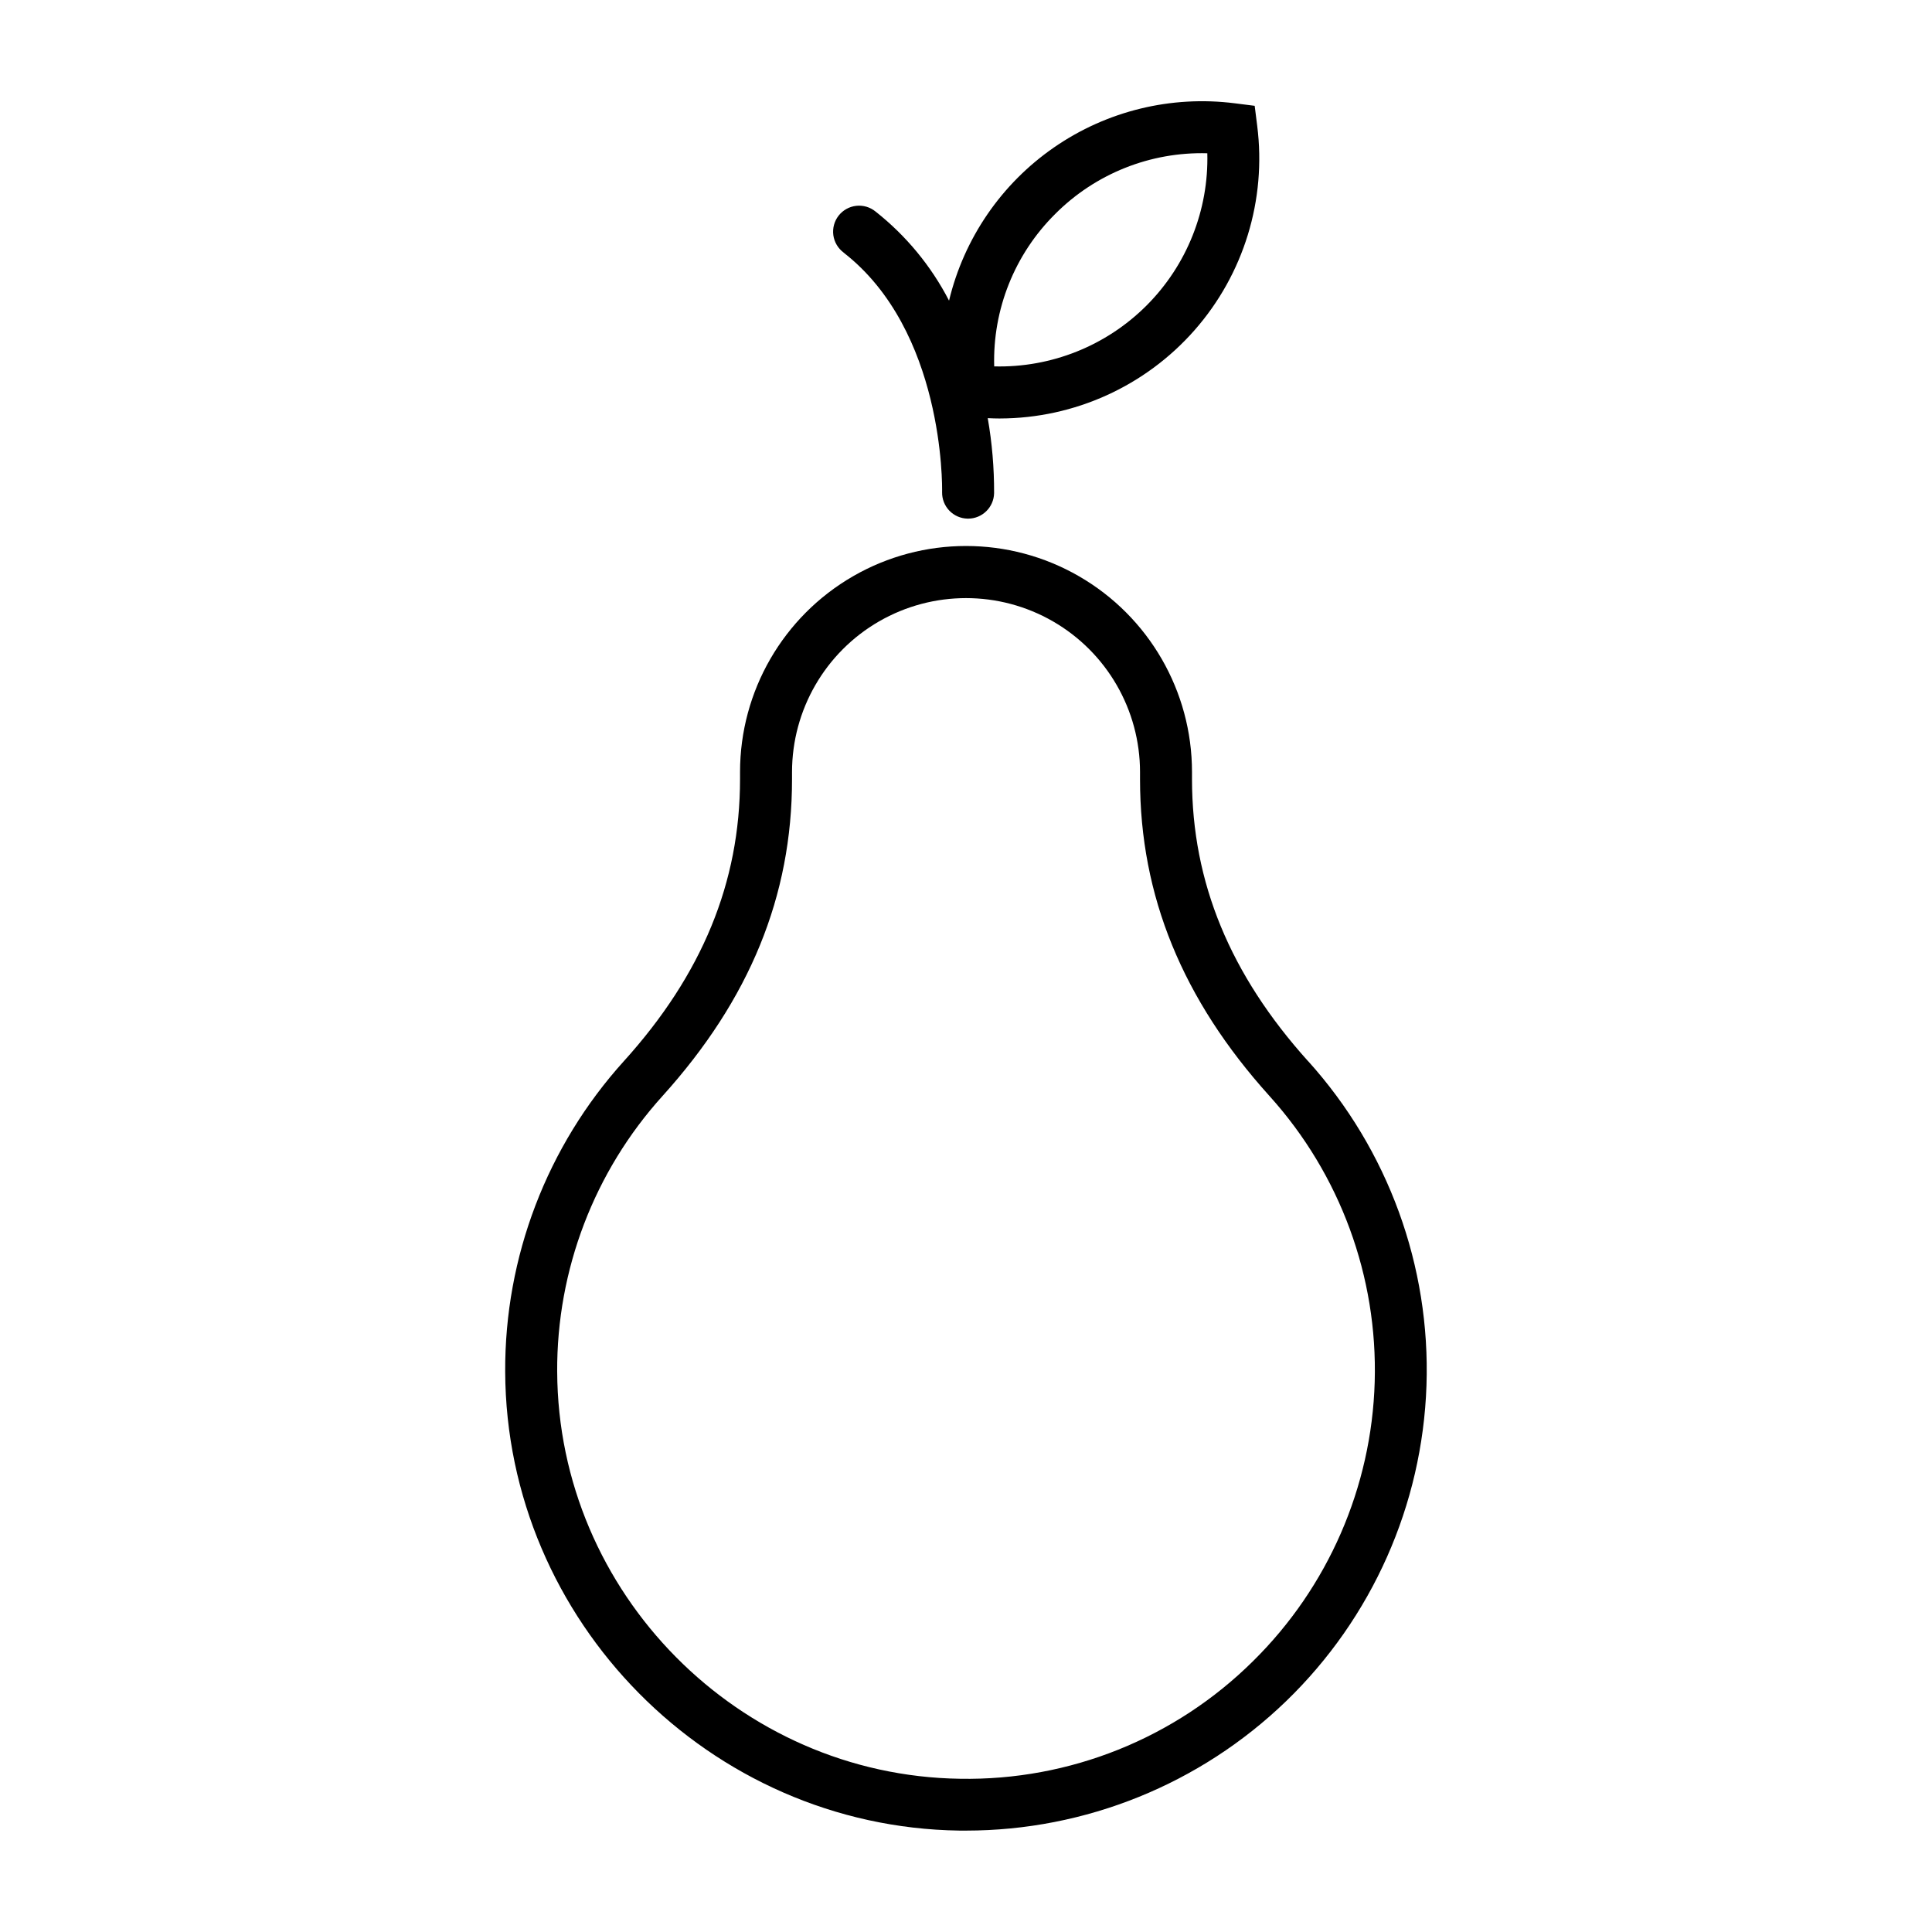 <?xml version="1.0" encoding="UTF-8"?>
<!-- Uploaded to: SVG Repo, www.svgrepo.com, Generator: SVG Repo Mixer Tools -->
<svg fill="#000000" width="800px" height="800px" version="1.1" viewBox="144 144 512 512" xmlns="http://www.w3.org/2000/svg">
 <g>
  <path d="m490.68 425.25c-20.664-22.945-30.789-47.398-30.789-74.785v-1.891 0.004c0-21.395-11.418-41.164-29.945-51.863-18.527-10.695-41.355-10.695-59.887 0-18.527 10.699-29.941 30.469-29.941 51.863v1.891c0 27.363-10.055 51.797-30.75 74.707v-0.004c-20.41 22.559-31.641 51.934-31.488 82.352 0.266 66.105 54.25 120.66 120.33 121.6l1.793 0.004c31.66-0.008 62.082-12.312 84.848-34.316s36.094-51.988 37.18-83.629c1.082-31.645-10.164-62.473-31.371-85.98zm-14.613 158.97c-20.617 20.445-48.625 31.688-77.656 31.172-58.625-0.836-106.52-49.199-106.75-107.89h-0.004c-0.133-26.984 9.828-53.047 27.926-73.062 23.094-25.586 34.312-53 34.312-83.934v-1.891c0-16.473 8.789-31.695 23.055-39.934 14.27-8.234 31.844-8.234 46.113 0 14.266 8.238 23.055 23.461 23.055 39.934v1.891c0 30.906 11.238 58.383 34.34 83.984 18.691 20.719 28.668 47.852 27.852 75.742-0.816 27.895-12.367 54.395-32.238 73.984z"/>
  <path d="m367.57 210.95c26.566 20.664 26.137 61.738 26.098 63.469-0.039 1.828 0.656 3.594 1.922 4.914 1.27 1.316 3.008 2.078 4.836 2.109h0.129c3.754 0 6.82-3.004 6.891-6.758 0.027-6.66-0.535-13.309-1.684-19.867 1.074 0.051 2.156 0.09 3.227 0.09v-0.004c19.754-0.043 38.539-8.566 51.582-23.402 13.043-14.836 19.09-34.559 16.602-54.156l-0.668-5.305-5.293-0.668h-0.004c-16.844-2.133-33.883 2.023-47.852 11.676-13.969 9.648-23.883 24.113-27.848 40.625-4.738-9.172-11.379-17.223-19.484-23.617-1.438-1.172-3.285-1.715-5.129-1.508-1.844 0.211-3.523 1.152-4.664 2.617-1.137 1.465-1.637 3.328-1.387 5.164 0.254 1.84 1.238 3.496 2.727 4.602zm56.039-10.215c10.652-10.703 25.25-16.535 40.344-16.117 0.383 15.094-5.445 29.684-16.121 40.359-10.676 10.676-25.266 16.504-40.359 16.121-0.426-15.105 5.418-29.715 16.137-40.363z"/>
 </g>
</svg>